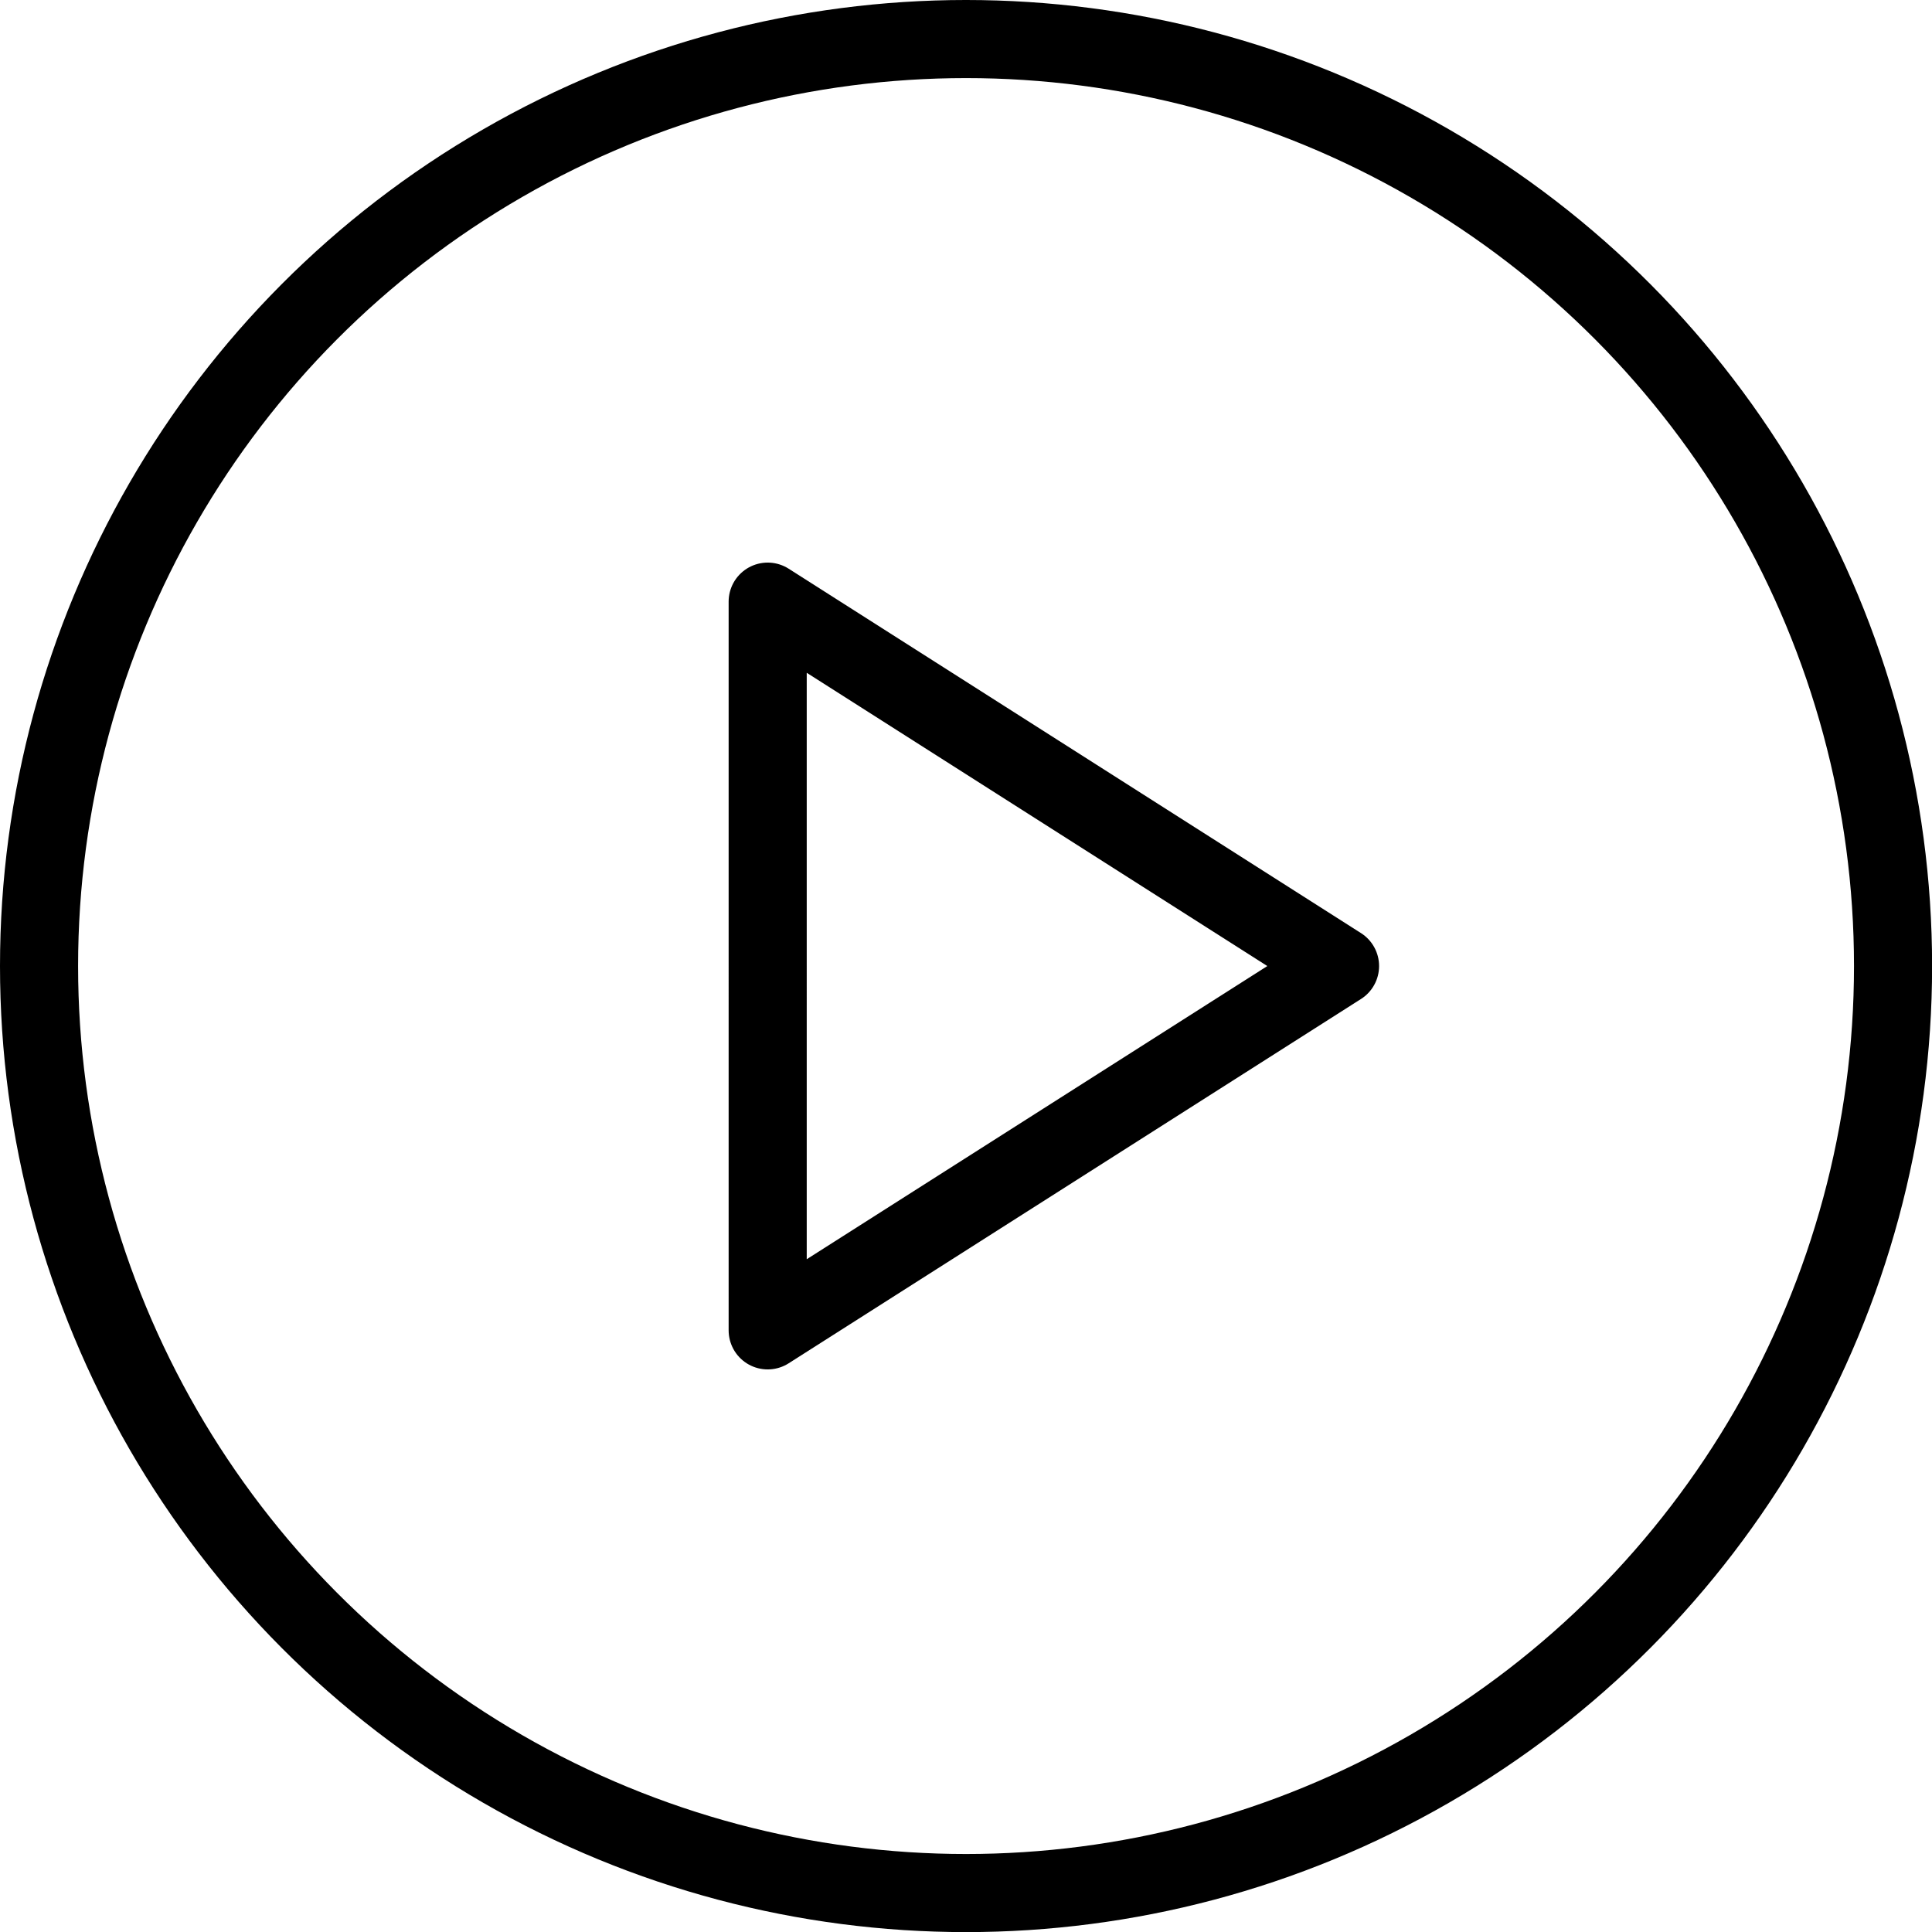 <svg xmlns="http://www.w3.org/2000/svg" viewBox="0 0 197.91 197.91">
  <g data-name="Layer 2">
    <g fill="none" stroke="currentColor" stroke-linecap="round" stroke-linejoin="round" stroke-width="8" data-name="Layer 1">
      <circle cx="98.96" cy="98.96" r="94.96"/>
      <path d="M137.27 98.96l-58.63 37.32V61.63l58.63 37.33z"/>
    </g>
  </g>
</svg>